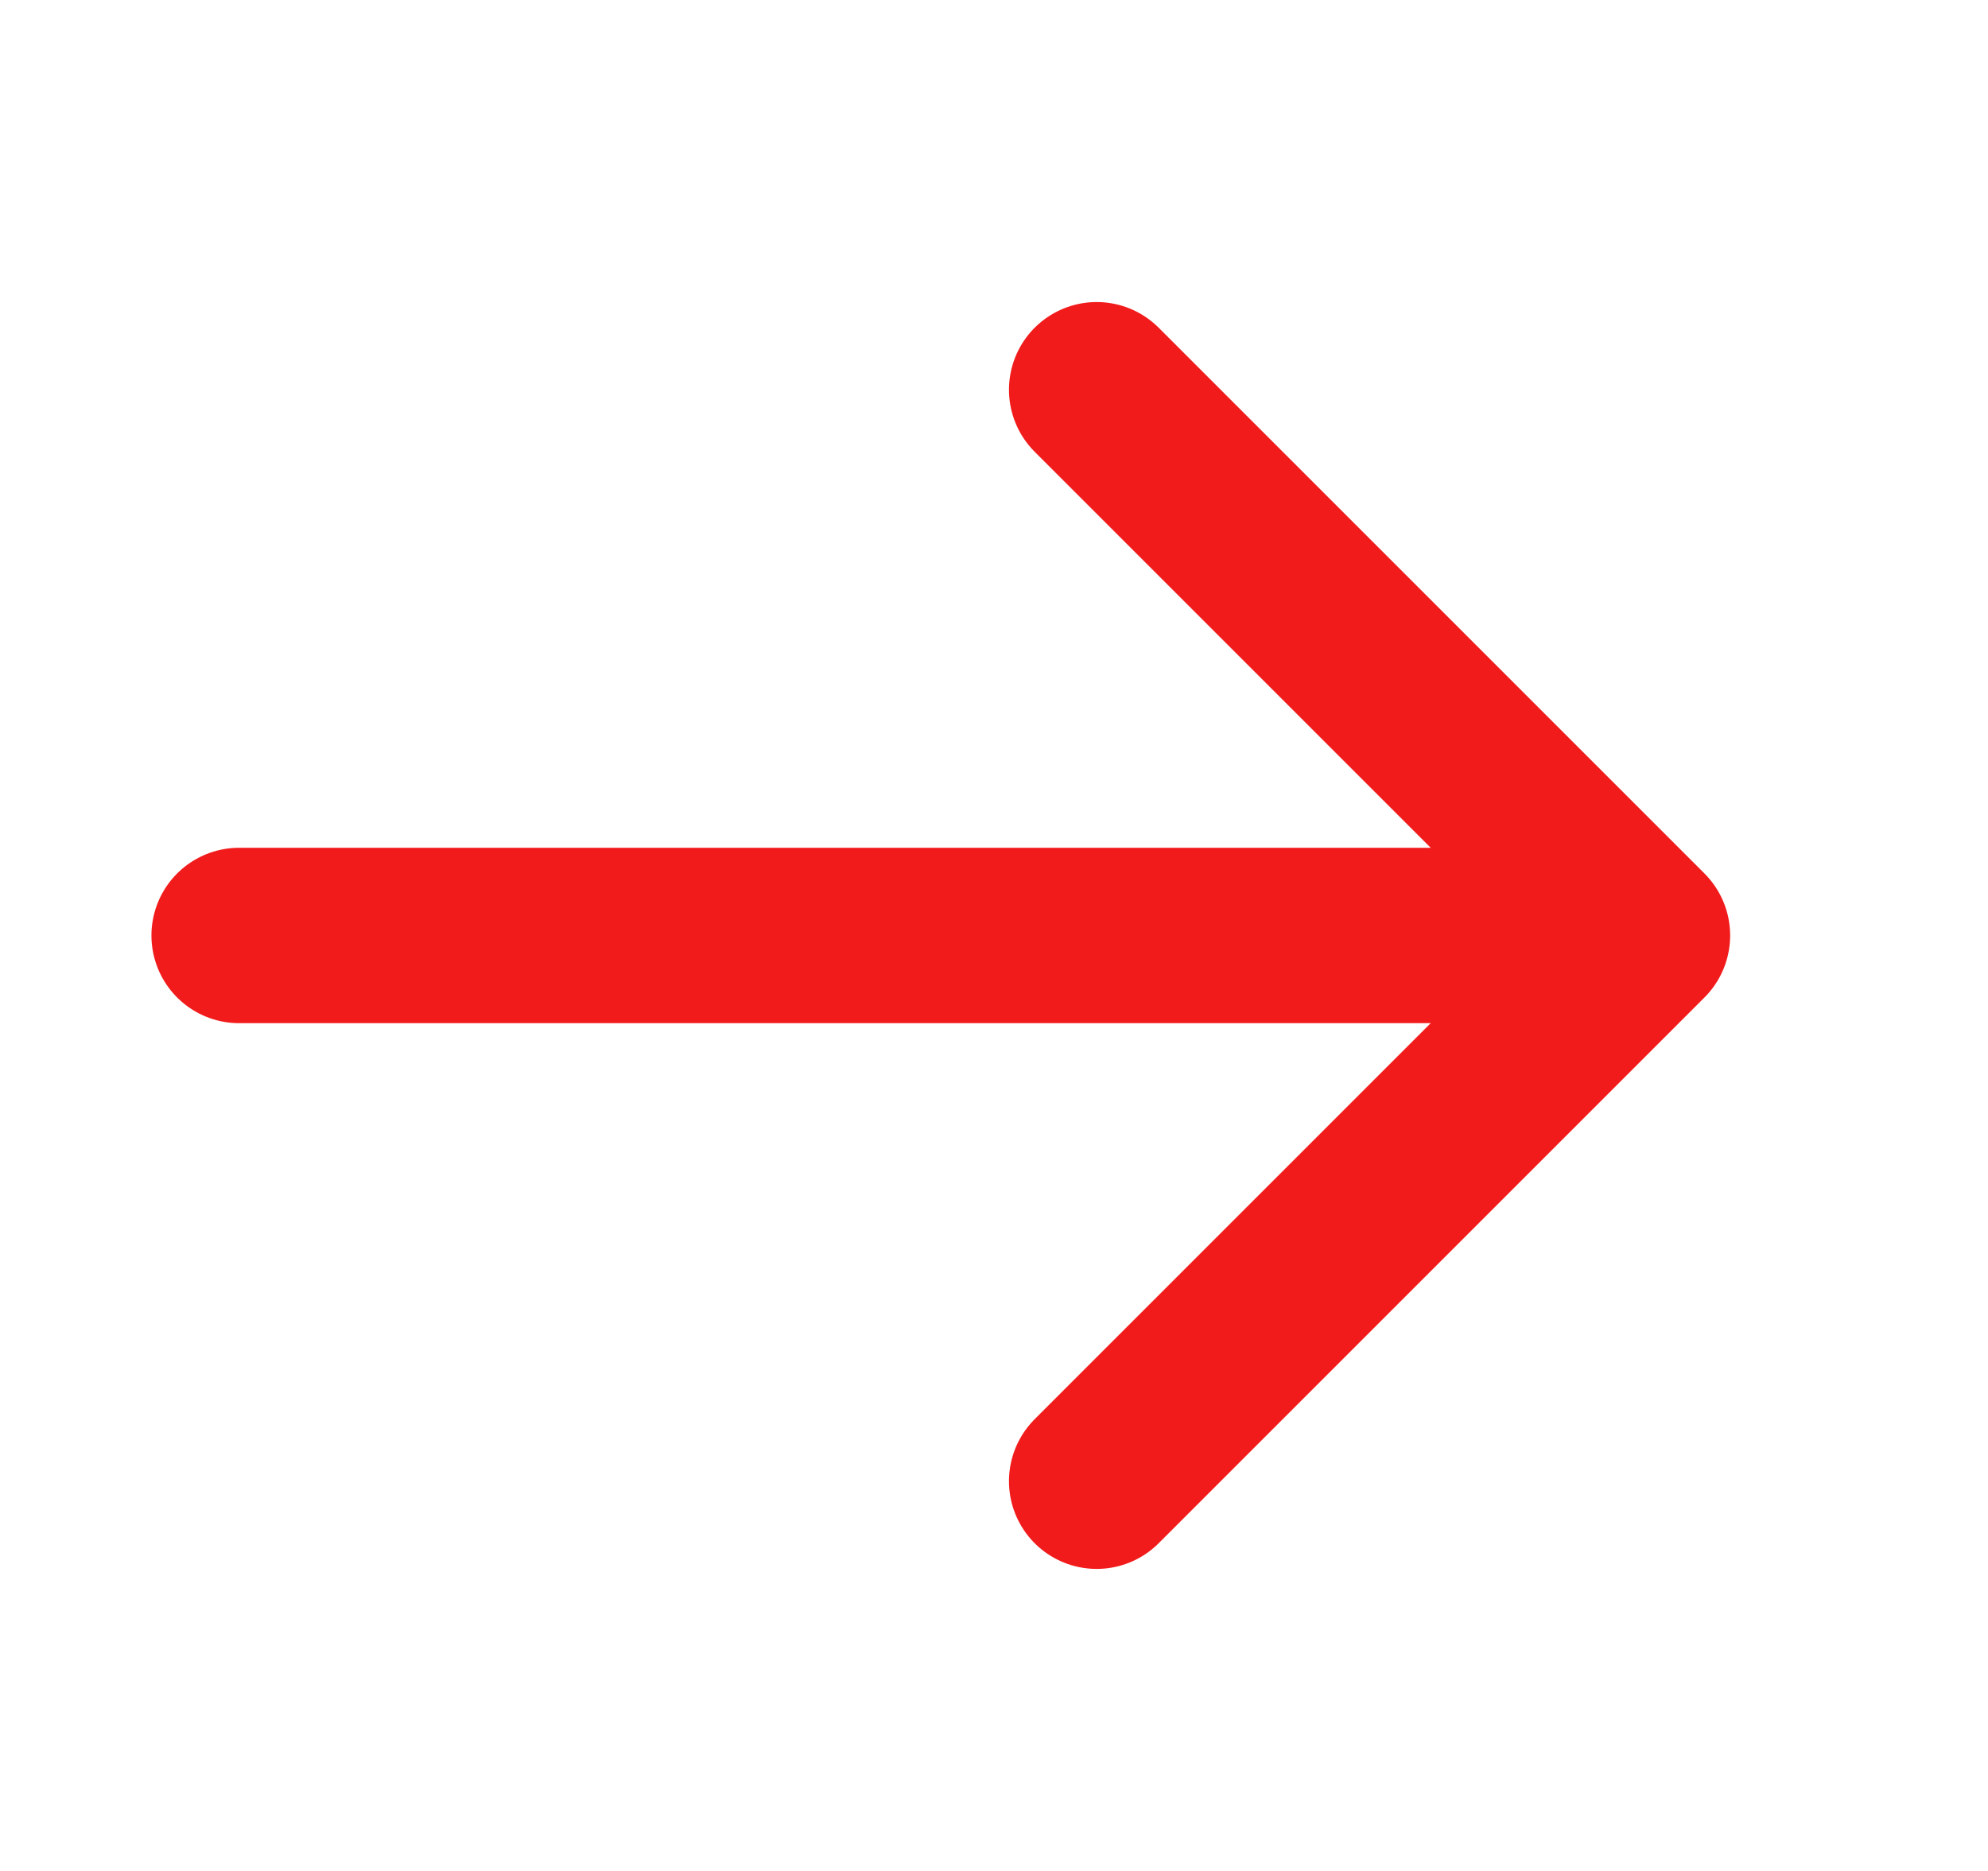 <svg width="17" height="16" viewBox="0 0 17 16" fill="none" xmlns="http://www.w3.org/2000/svg">
<path d="M9.378 3.333L14.045 8M14.045 8L9.378 12.667M14.045 8L2.045 8" stroke="#f21b1b" stroke-width="1.5" stroke-linecap="round" stroke-linejoin="round"/>
</svg>

